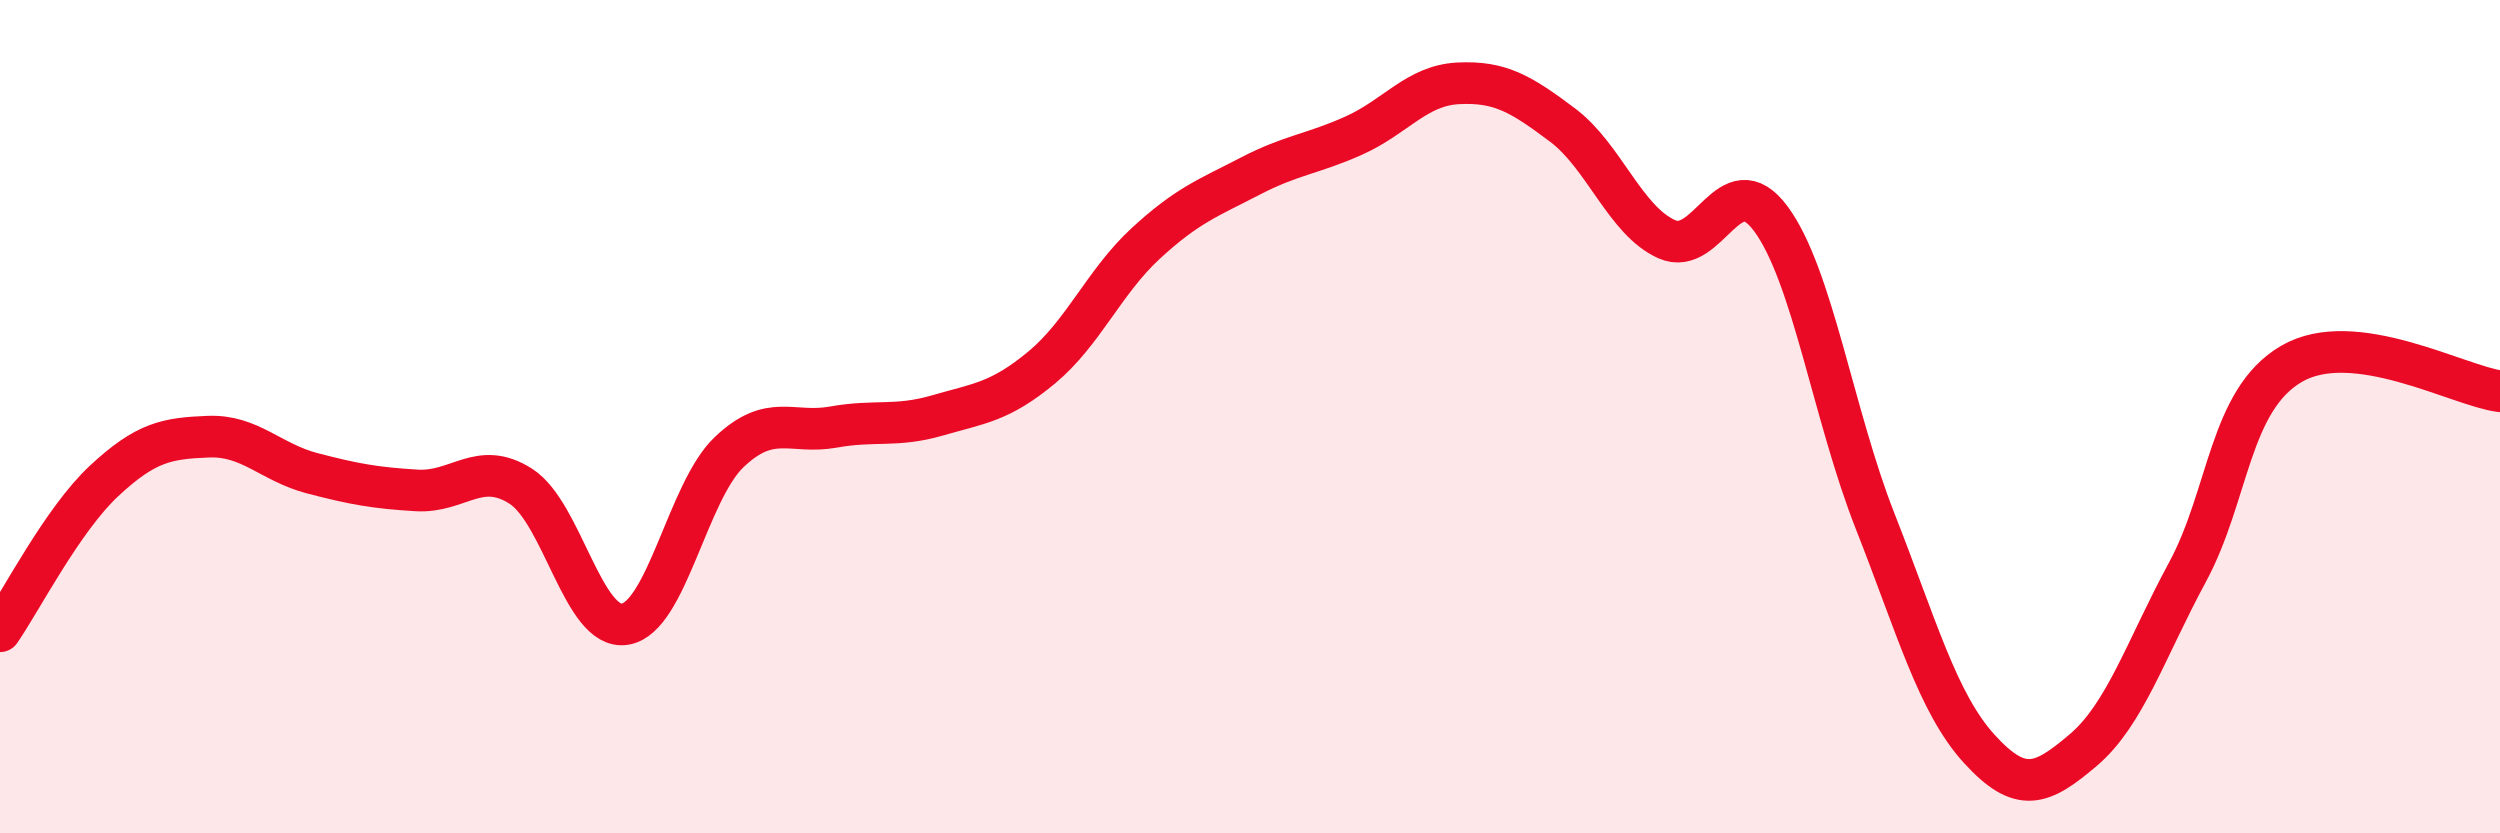 
    <svg width="60" height="20" viewBox="0 0 60 20" xmlns="http://www.w3.org/2000/svg">
      <path
        d="M 0,15.15 C 0.5,14.43 1.5,12.47 2.5,11.54 C 3.5,10.61 4,10.52 5,10.48 C 6,10.44 6.5,11.1 7.5,11.36 C 8.5,11.62 9,11.71 10,11.77 C 11,11.83 11.5,11.03 12.5,11.67 C 13.5,12.31 14,15.14 15,14.98 C 16,14.82 16.5,11.8 17.5,10.85 C 18.5,9.9 19,10.43 20,10.25 C 21,10.07 21.5,10.26 22.5,9.97 C 23.5,9.68 24,9.65 25,8.82 C 26,7.99 26.5,6.76 27.5,5.84 C 28.5,4.92 29,4.75 30,4.23 C 31,3.71 31.5,3.7 32.5,3.25 C 33.5,2.8 34,2.05 35,2 C 36,1.95 36.5,2.25 37.5,3 C 38.5,3.75 39,5.29 40,5.74 C 41,6.19 41.5,3.9 42.5,5.25 C 43.5,6.6 44,9.96 45,12.5 C 46,15.04 46.5,16.87 47.5,17.97 C 48.5,19.07 49,18.85 50,18 C 51,17.15 51.5,15.58 52.5,13.73 C 53.5,11.88 53.5,9.6 55,8.73 C 56.5,7.86 59,9.26 60,9.39L60 20L0 20Z"
        fill="#EB0A25"
        opacity="0.1"
        stroke-linecap="round"
        stroke-linejoin="round"
      />
      <path
        d="M 0,15.15 C 0.5,14.43 1.5,12.47 2.5,11.54 C 3.5,10.61 4,10.52 5,10.48 C 6,10.44 6.5,11.1 7.5,11.36 C 8.5,11.62 9,11.71 10,11.77 C 11,11.83 11.5,11.03 12.5,11.67 C 13.5,12.31 14,15.14 15,14.98 C 16,14.82 16.5,11.8 17.5,10.85 C 18.5,9.9 19,10.43 20,10.25 C 21,10.07 21.5,10.26 22.5,9.97 C 23.5,9.68 24,9.65 25,8.82 C 26,7.99 26.5,6.76 27.5,5.84 C 28.5,4.92 29,4.75 30,4.23 C 31,3.71 31.5,3.7 32.5,3.25 C 33.5,2.8 34,2.05 35,2 C 36,1.95 36.5,2.25 37.5,3 C 38.5,3.75 39,5.29 40,5.74 C 41,6.19 41.5,3.9 42.5,5.25 C 43.5,6.6 44,9.96 45,12.5 C 46,15.04 46.5,16.87 47.5,17.97 C 48.5,19.07 49,18.85 50,18 C 51,17.15 51.5,15.58 52.5,13.73 C 53.5,11.88 53.5,9.6 55,8.73 C 56.5,7.86 59,9.26 60,9.39"
        stroke="#EB0A25"
        stroke-width="1"
        fill="none"
        stroke-linecap="round"
        stroke-linejoin="round"
      />
    </svg>
  